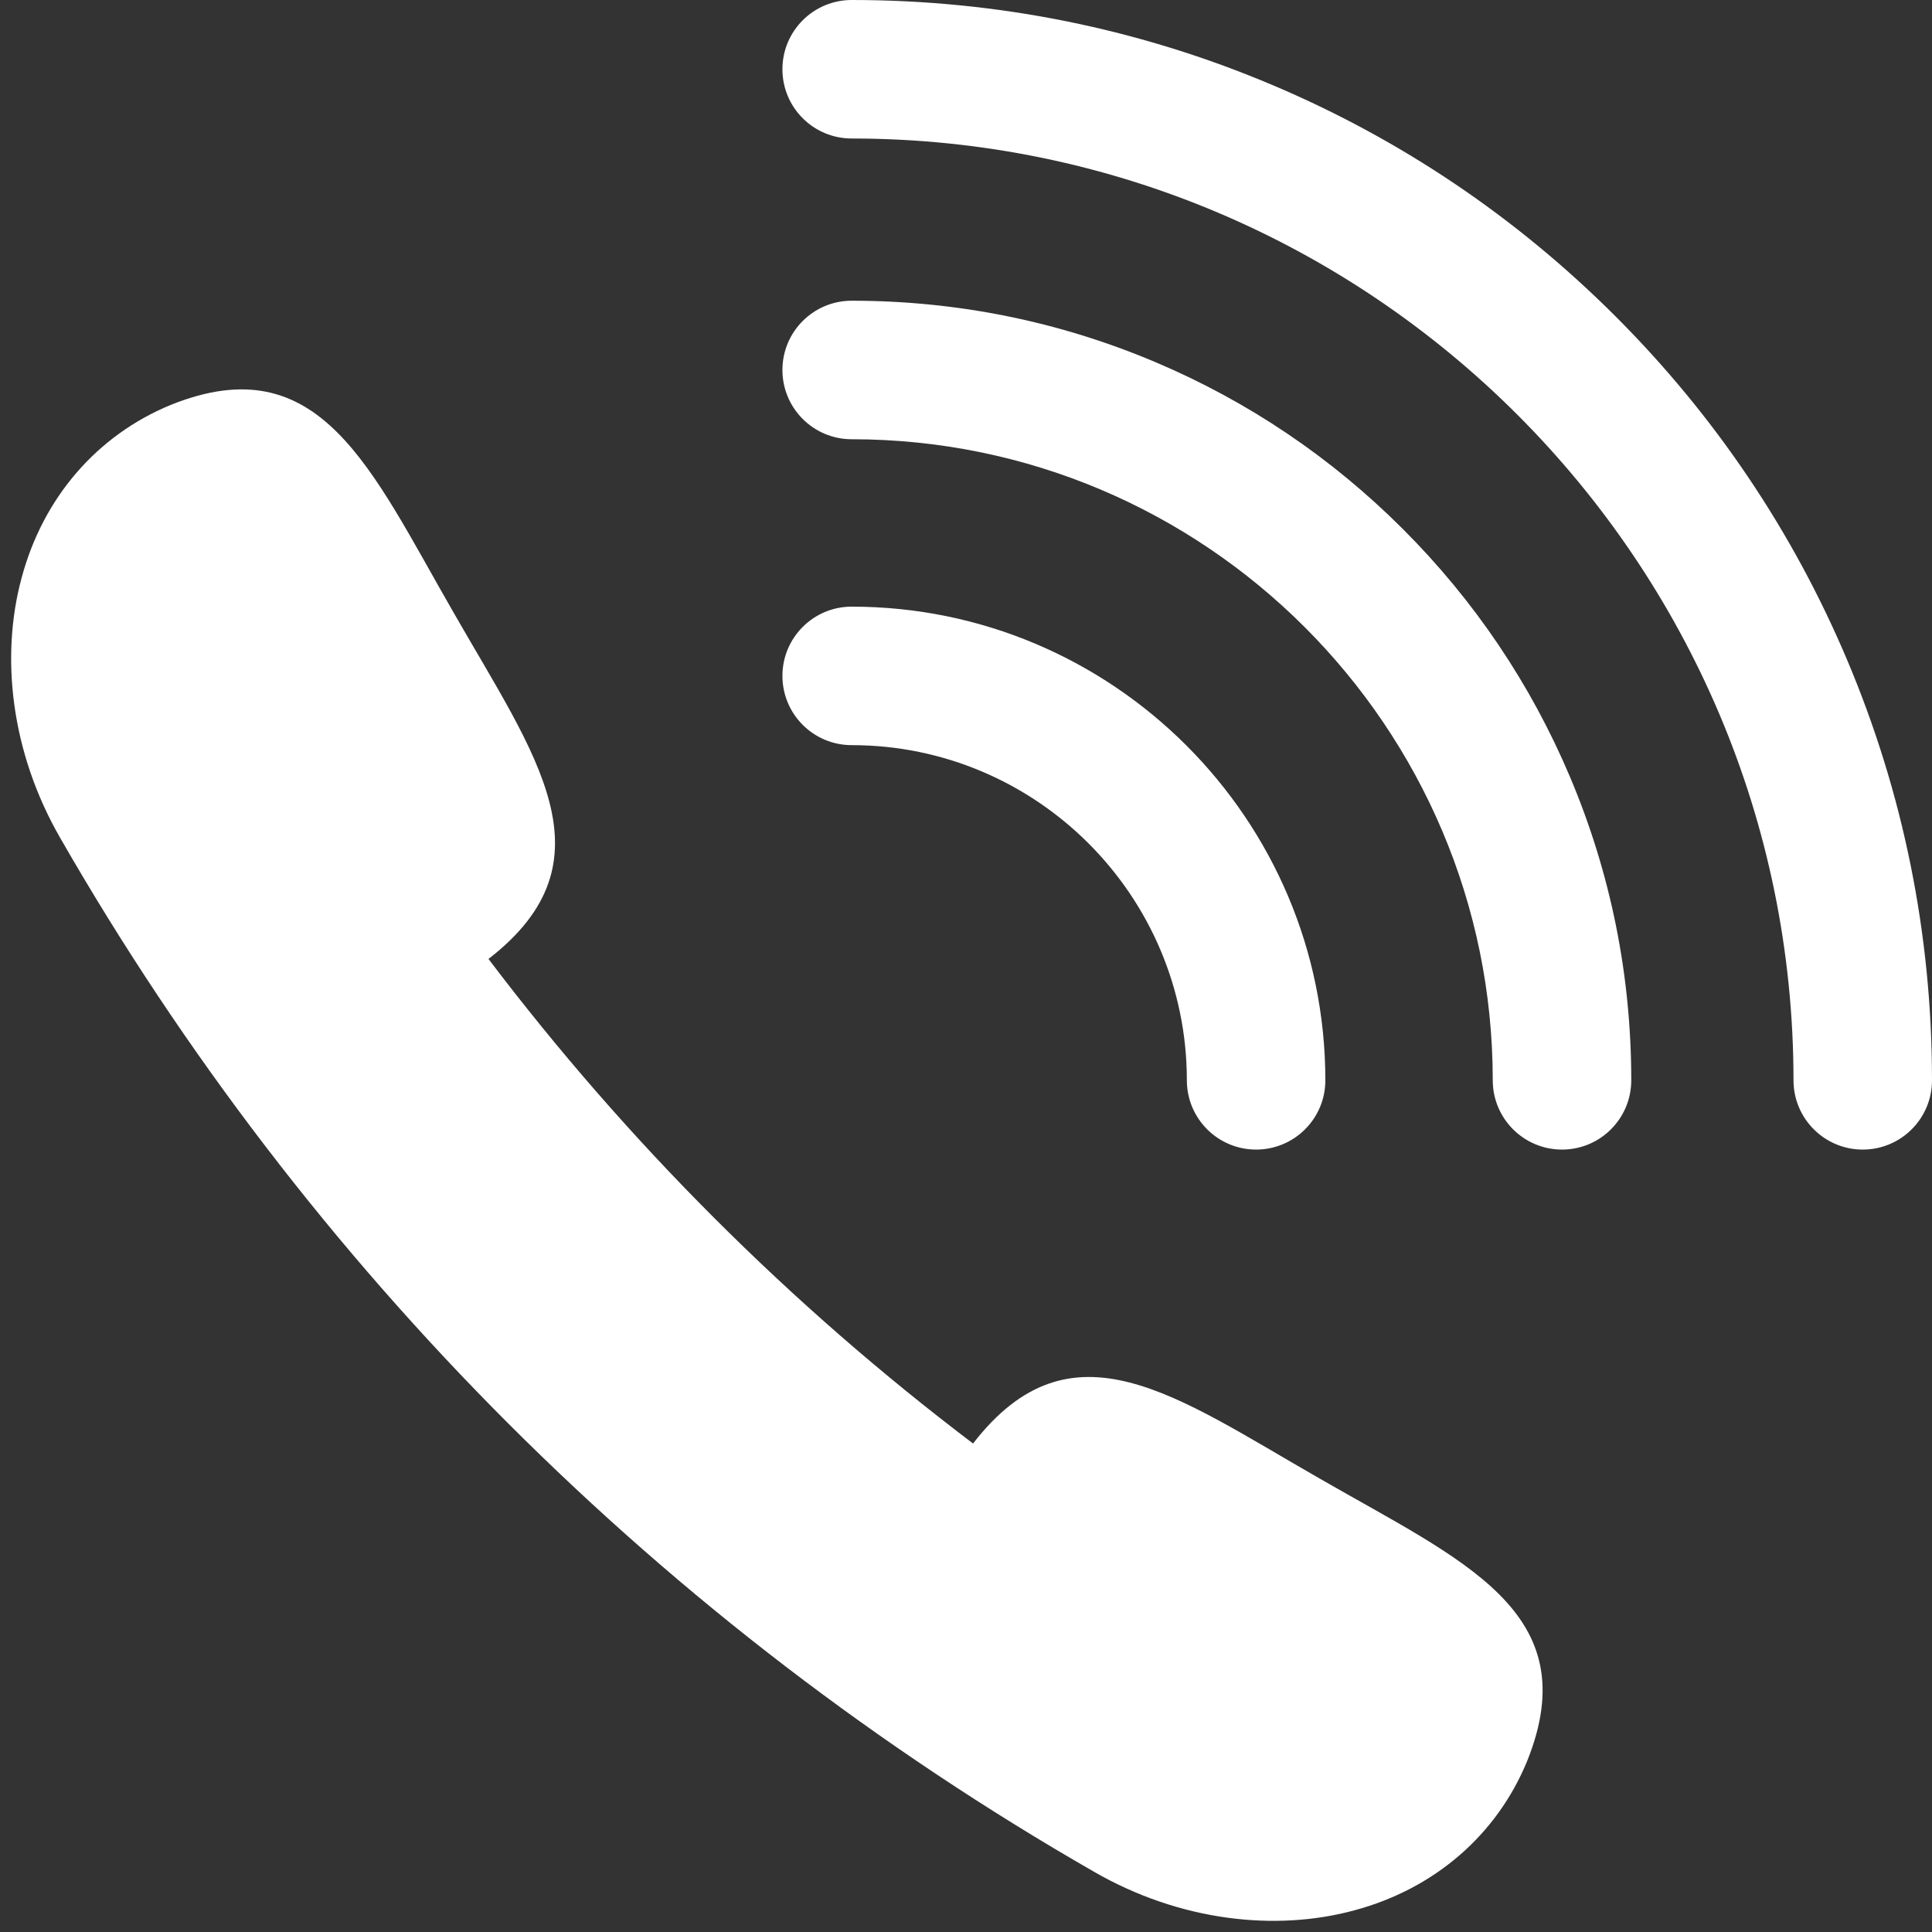 <?xml version="1.0" encoding="UTF-8" standalone="no"?><svg xmlns="http://www.w3.org/2000/svg" xmlns:xlink="http://www.w3.org/1999/xlink" fill="#ffffff" height="484.8" preserveAspectRatio="xMidYMid meet" version="1" viewBox="-2.8 0.0 484.8 484.8" width="484.8" zoomAndPan="magnify"><rect x="-2.8" y="0.0" width="484.8" height="484.8" fill="#333333" stroke="none"/><g id="change1_1"><path d="M 328.328 371.004 C 292.324 350.422 266.098 330.266 241.367 362.223 C 195.465 327.453 154.547 286.535 119.777 240.633 C 151.734 215.902 131.578 189.672 110.996 153.668 C 90.285 117.754 77.562 86.52 40.082 101.59 C 21.488 109.227 8.02 124.922 2.656 144.883 C -2.762 164.715 -0.07 188.812 12.328 210.297 C 74.25 318.199 163.797 407.75 271.703 469.672 C 293.188 482.066 317.285 484.762 337.117 479.344 C 357.078 473.98 372.773 460.512 380.406 441.918 C 395.48 404.438 364.246 391.715 328.328 371.004" fill="inherit"/><path d="M 312.395 288.465 C 302.801 288.465 295.02 280.684 295.02 271.09 C 295.02 224.711 257.289 186.98 210.91 186.98 C 201.316 186.98 193.535 179.199 193.535 169.602 C 193.535 160.008 201.316 152.227 210.91 152.227 C 276.453 152.227 329.773 205.547 329.773 271.09 C 329.773 280.684 321.992 288.465 312.395 288.465" fill="inherit"/><path d="M 389.16 288.465 C 379.562 288.465 371.781 280.684 371.781 271.09 C 371.781 182.383 299.617 110.219 210.91 110.219 C 201.316 110.219 193.535 102.438 193.535 92.84 C 193.535 83.242 201.316 75.461 210.91 75.461 C 237.312 75.461 262.934 80.637 287.062 90.844 C 310.359 100.695 331.277 114.801 349.238 132.762 C 367.199 150.719 381.305 171.641 391.156 194.938 C 401.363 219.066 406.535 244.688 406.535 271.09 C 406.535 280.684 398.758 288.465 389.16 288.465" fill="inherit"/><path d="M 464.621 288.465 C 455.023 288.465 447.246 280.684 447.246 271.09 C 447.246 140.773 341.227 34.754 210.91 34.754 C 201.316 34.754 193.535 26.977 193.535 17.379 C 193.535 7.781 201.316 0 210.91 0 C 247.5 0 283.004 7.172 316.438 21.312 C 348.719 34.965 377.711 54.508 402.602 79.398 C 427.492 104.289 447.035 133.281 460.688 165.562 C 474.828 198.996 482 234.5 482 271.09 C 482 280.684 474.219 288.465 464.621 288.465" fill="inherit"/></g></svg>